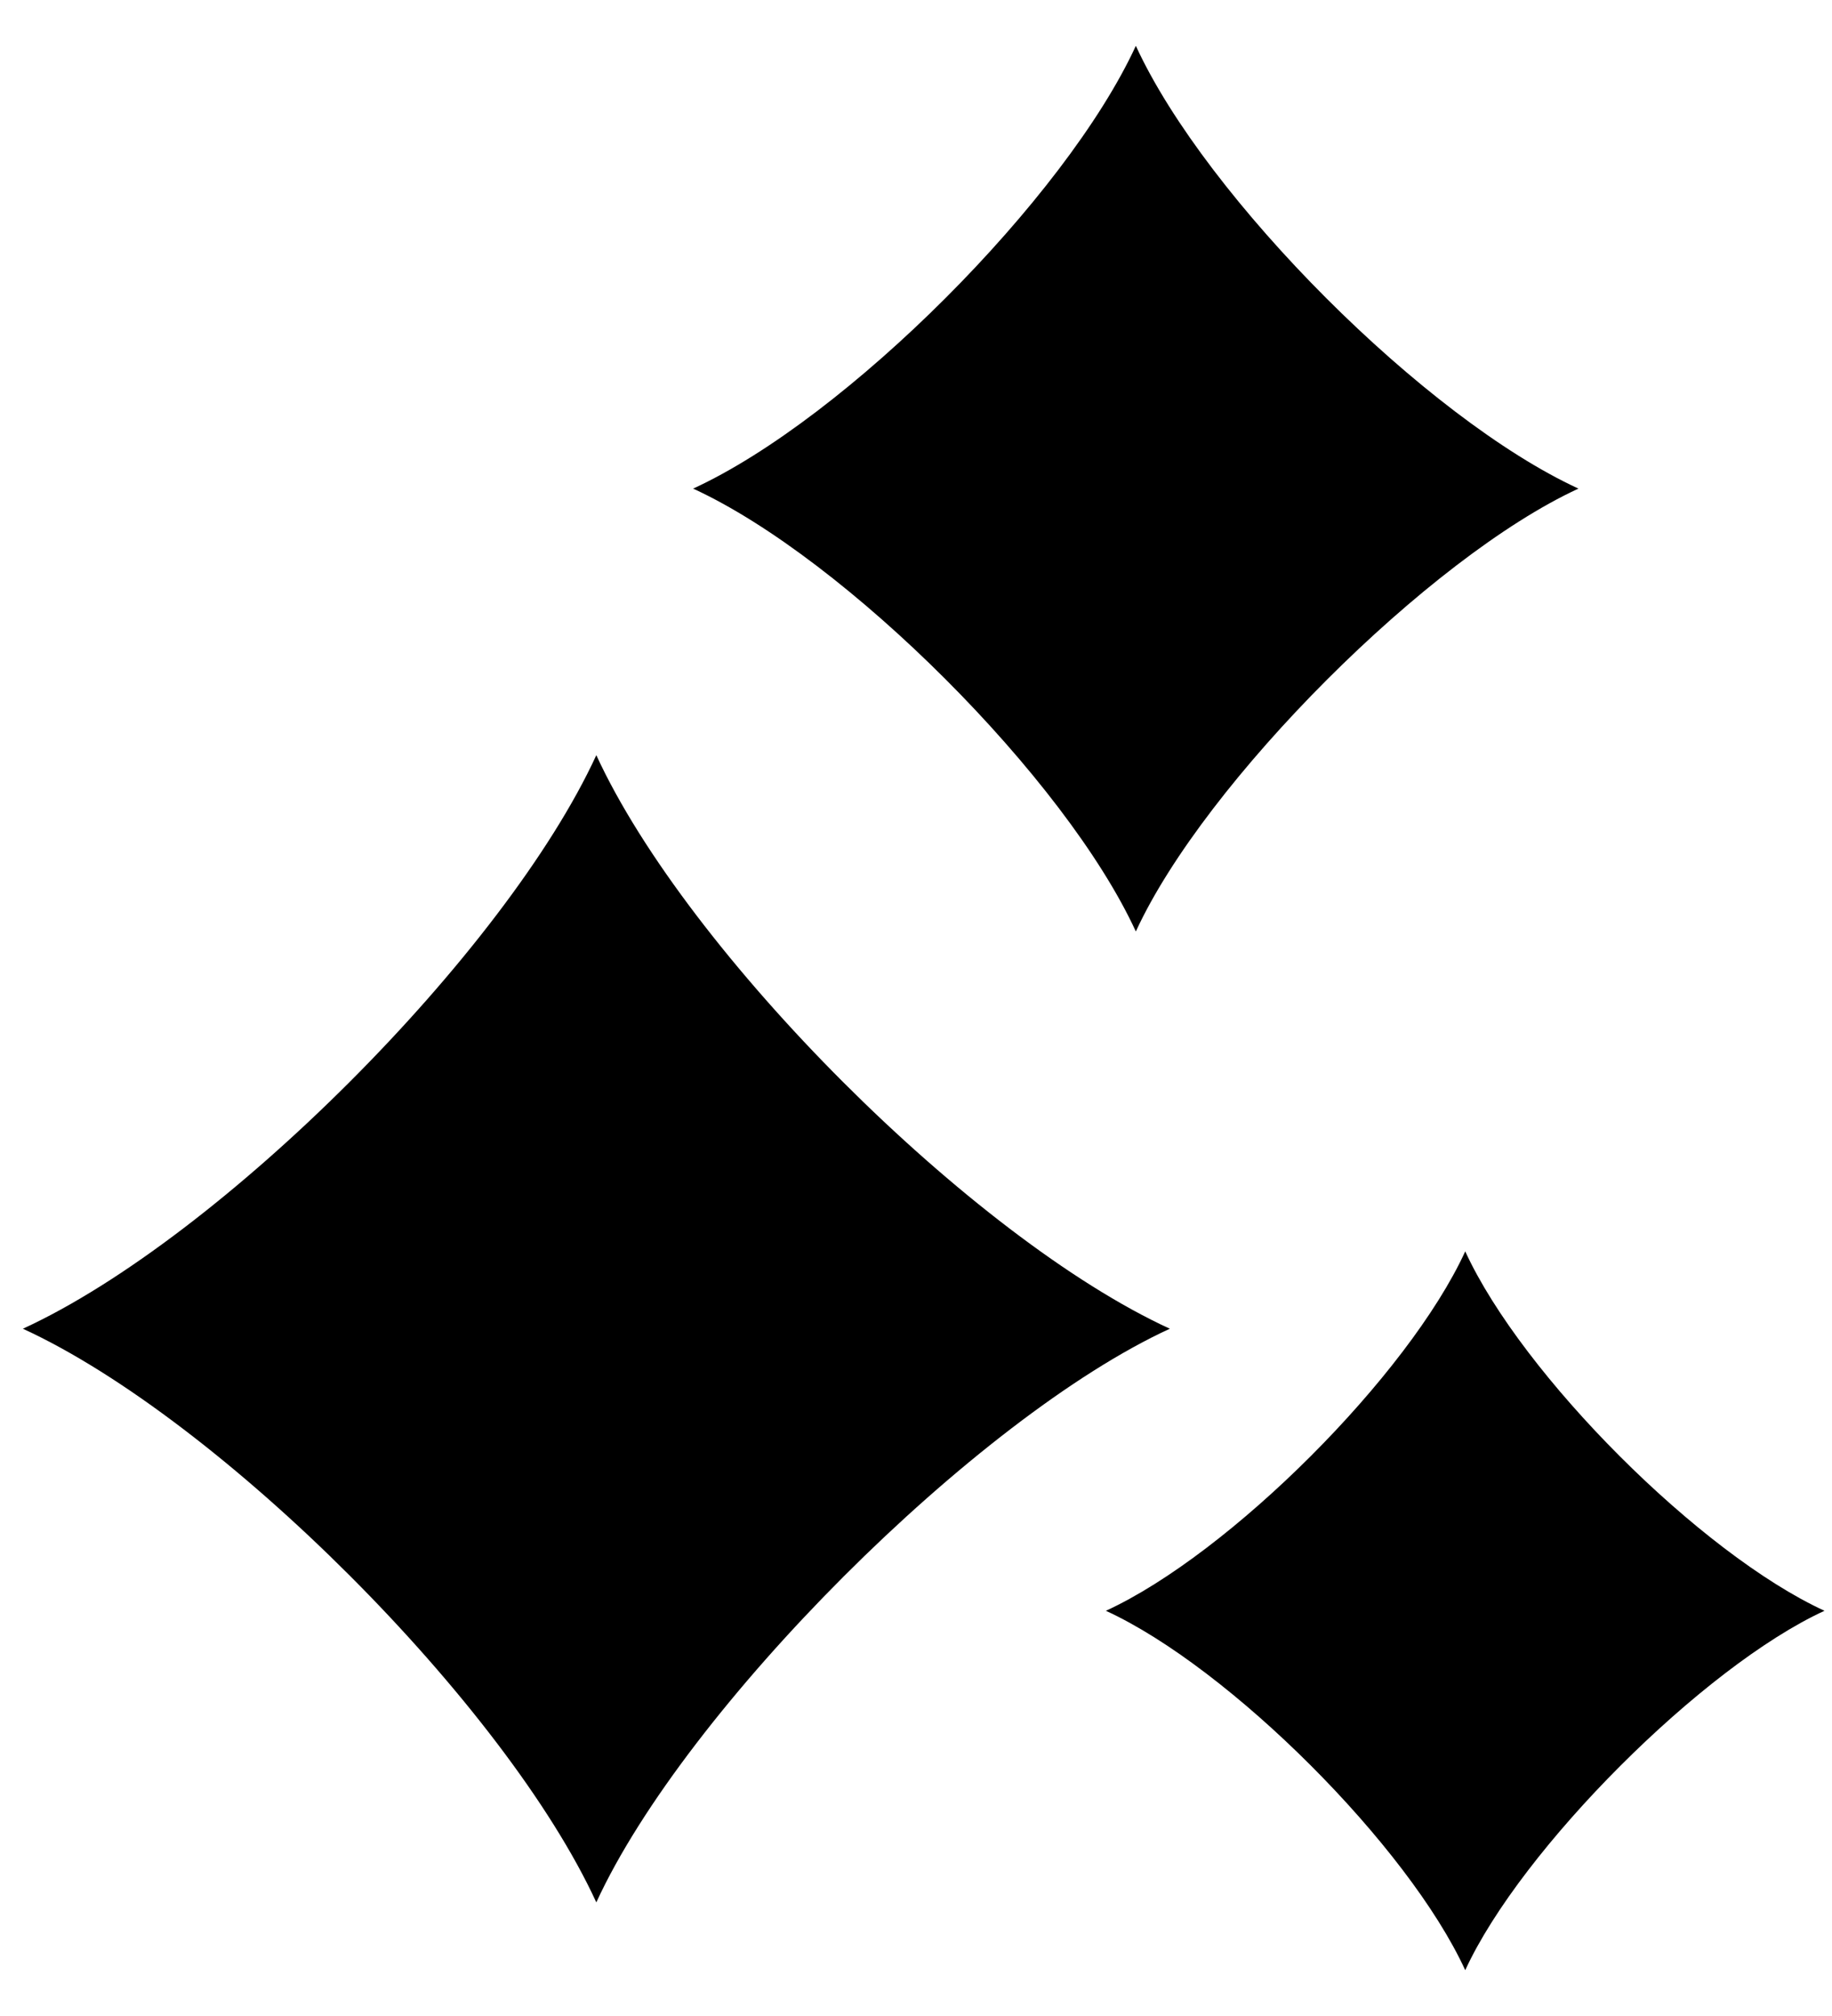 <?xml version="1.0" encoding="UTF-8"?>
<svg xmlns="http://www.w3.org/2000/svg" width="20" height="22" viewBox="0 0 20 22" fill="none">
  <path fill-rule="evenodd" clip-rule="evenodd" d="M6.51 8.241C5.518 10.397 2.407 13.509 0.25 14.5C2.408 15.492 5.518 18.603 6.51 20.76C7.48 18.648 10.658 15.471 12.771 14.5C10.613 13.509 7.502 10.397 6.51 8.241ZM15.996 13.656C15.375 15.008 13.425 16.957 12.073 17.578C13.425 18.199 15.375 20.148 15.996 21.5C16.604 20.177 18.594 18.186 19.918 17.578C18.566 16.957 16.617 15.008 15.996 13.656ZM12.4 0.5C11.634 2.166 9.233 4.567 7.567 5.332C9.233 6.098 11.634 8.499 12.4 10.165C13.149 8.534 15.602 6.082 17.232 5.332C15.566 4.566 13.165 2.165 12.4 0.5Z" fill="black"></path>
</svg>
